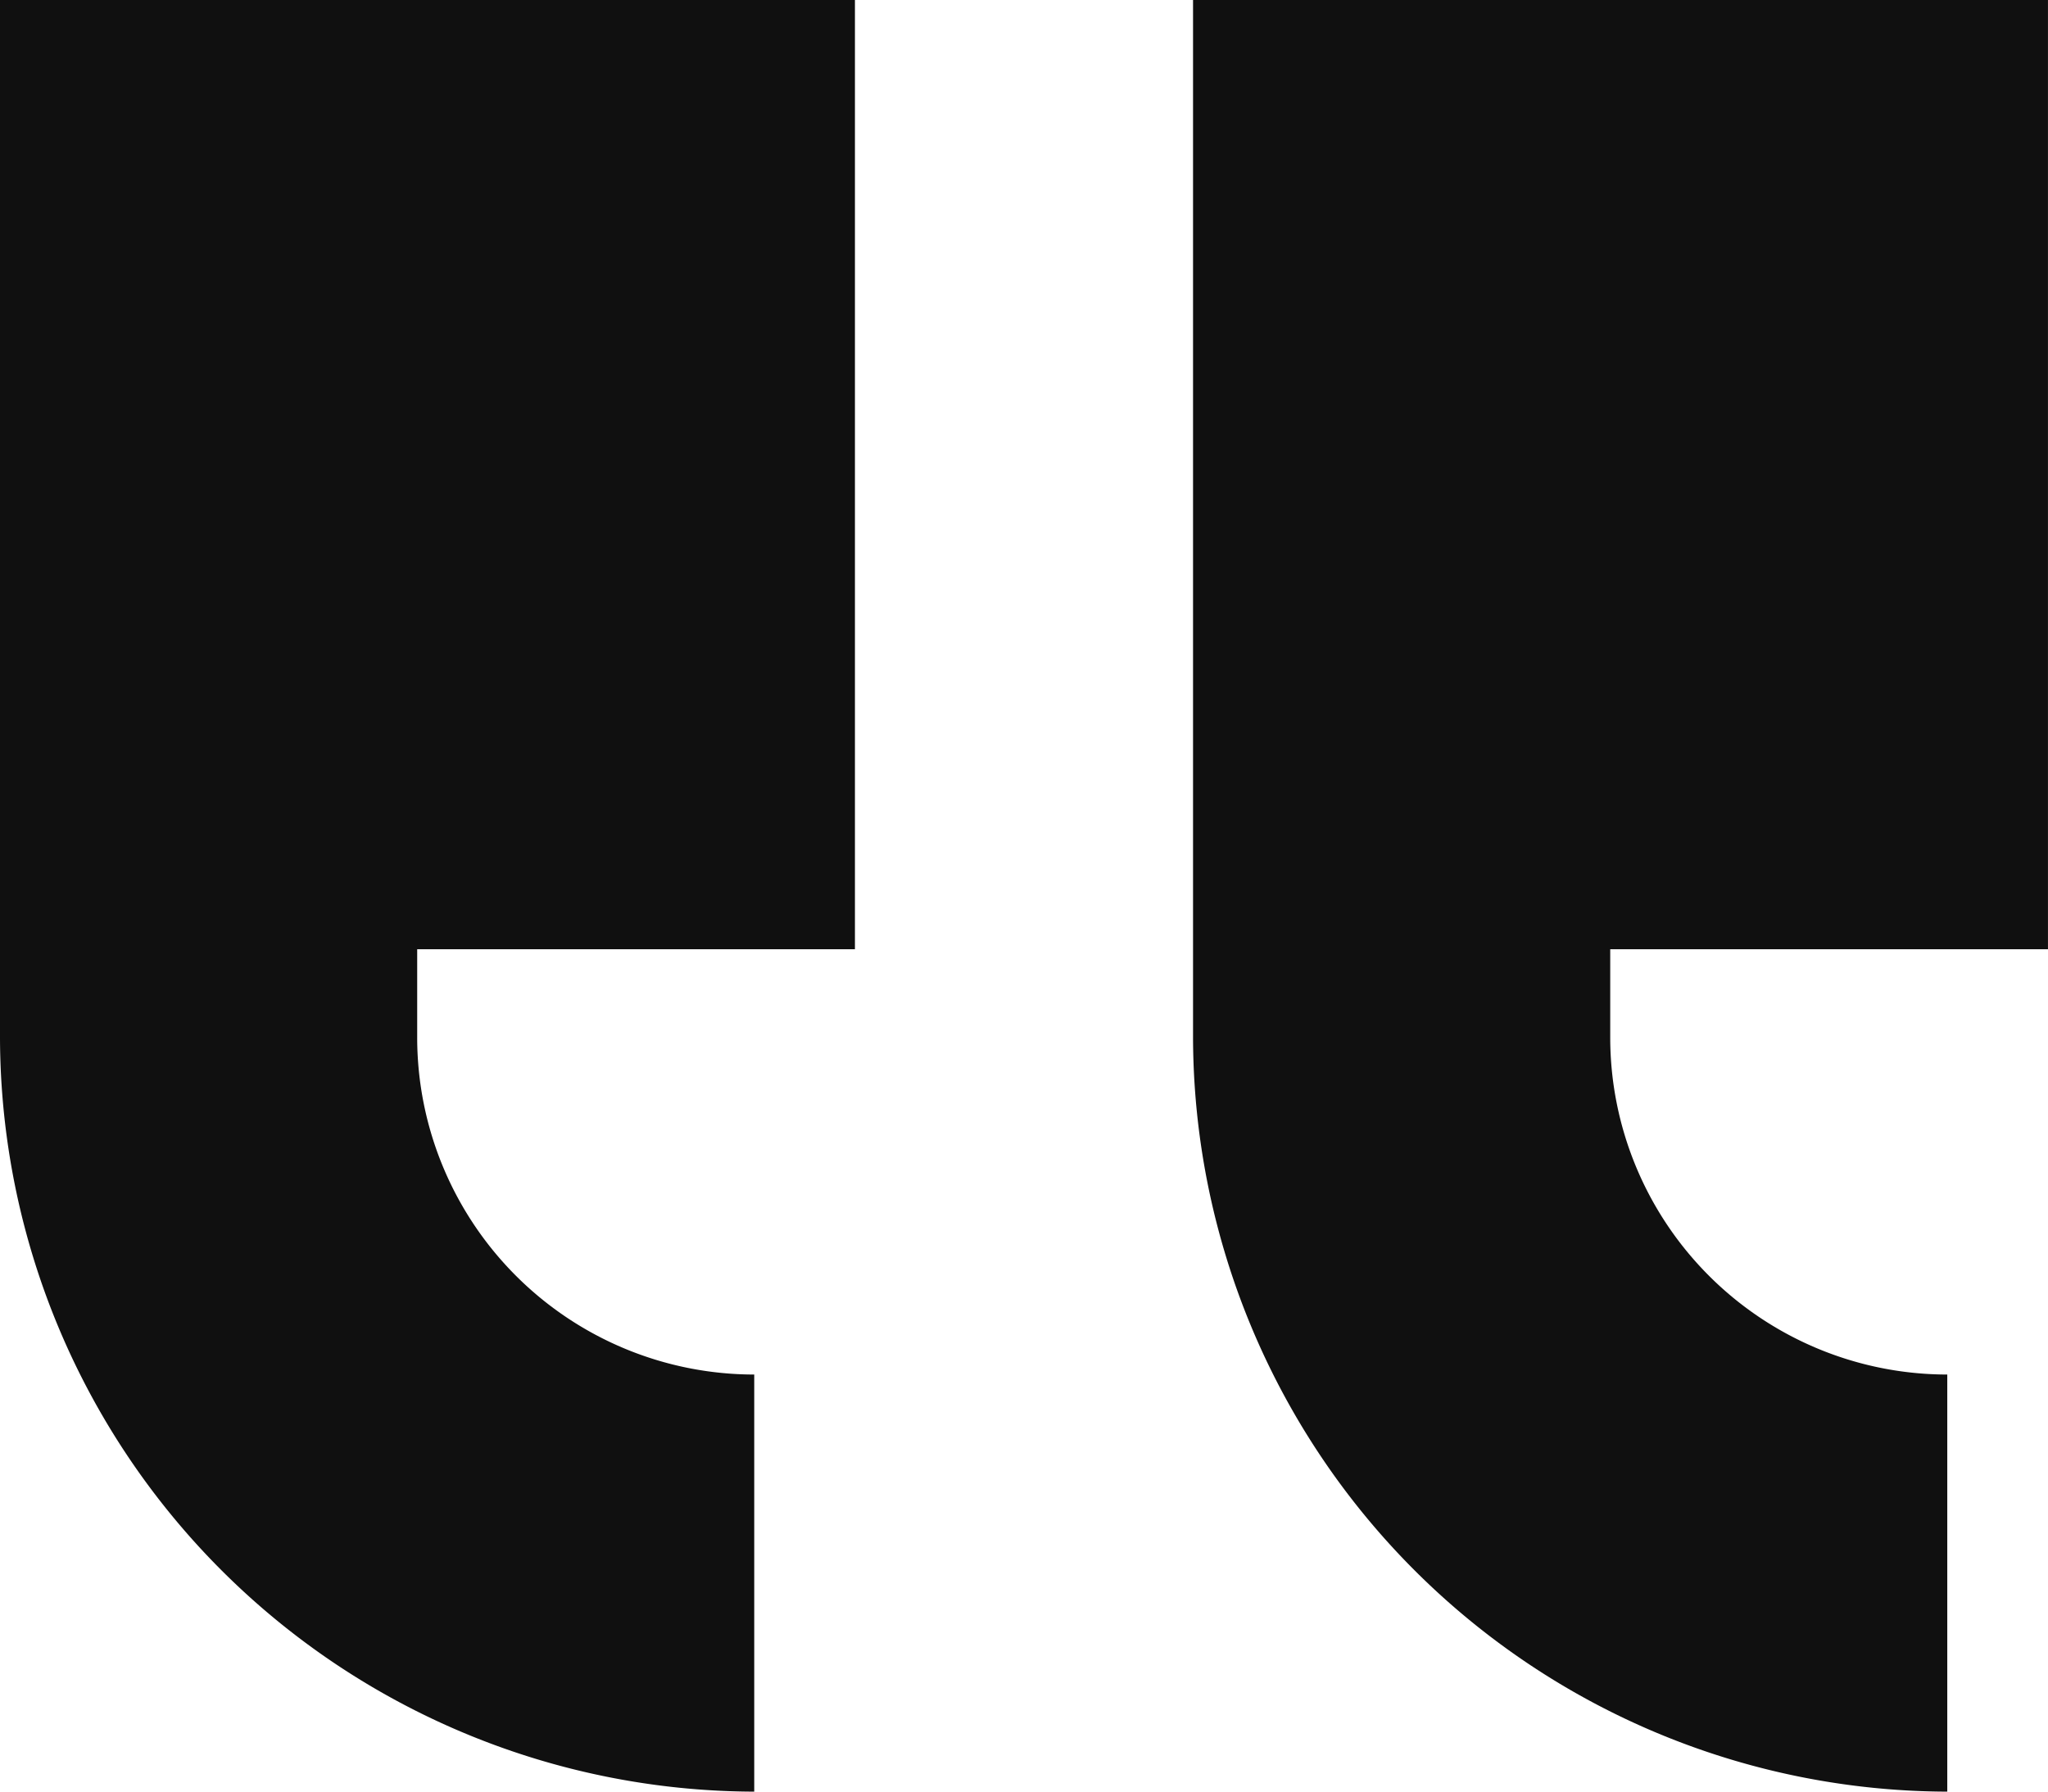 <?xml version="1.0" encoding="UTF-8"?>
<svg xmlns="http://www.w3.org/2000/svg" id="Grupo_14241" data-name="Grupo 14241" width="69.434" height="60.756" viewBox="0 0 69.434 60.756">
  <path id="Caminho_37161" data-name="Caminho 37161" d="M31.485,38.59H16.644v3A11.433,11.433,0,0,0,28.071,53.012V67.156A25.632,25.632,0,0,1,2.5,41.586V6.4H31.485Z" transform="translate(37.948 -6.4)" fill="#101010"></path>
  <path id="Caminho_37162" data-name="Caminho 37162" d="M84.885,6.4V38.59H70.044v3A11.433,11.433,0,0,0,81.471,53.012V67.156A25.632,25.632,0,0,1,55.9,41.586V6.4Z" transform="translate(-55.9 -6.4)" fill="#101010"></path>
</svg>
